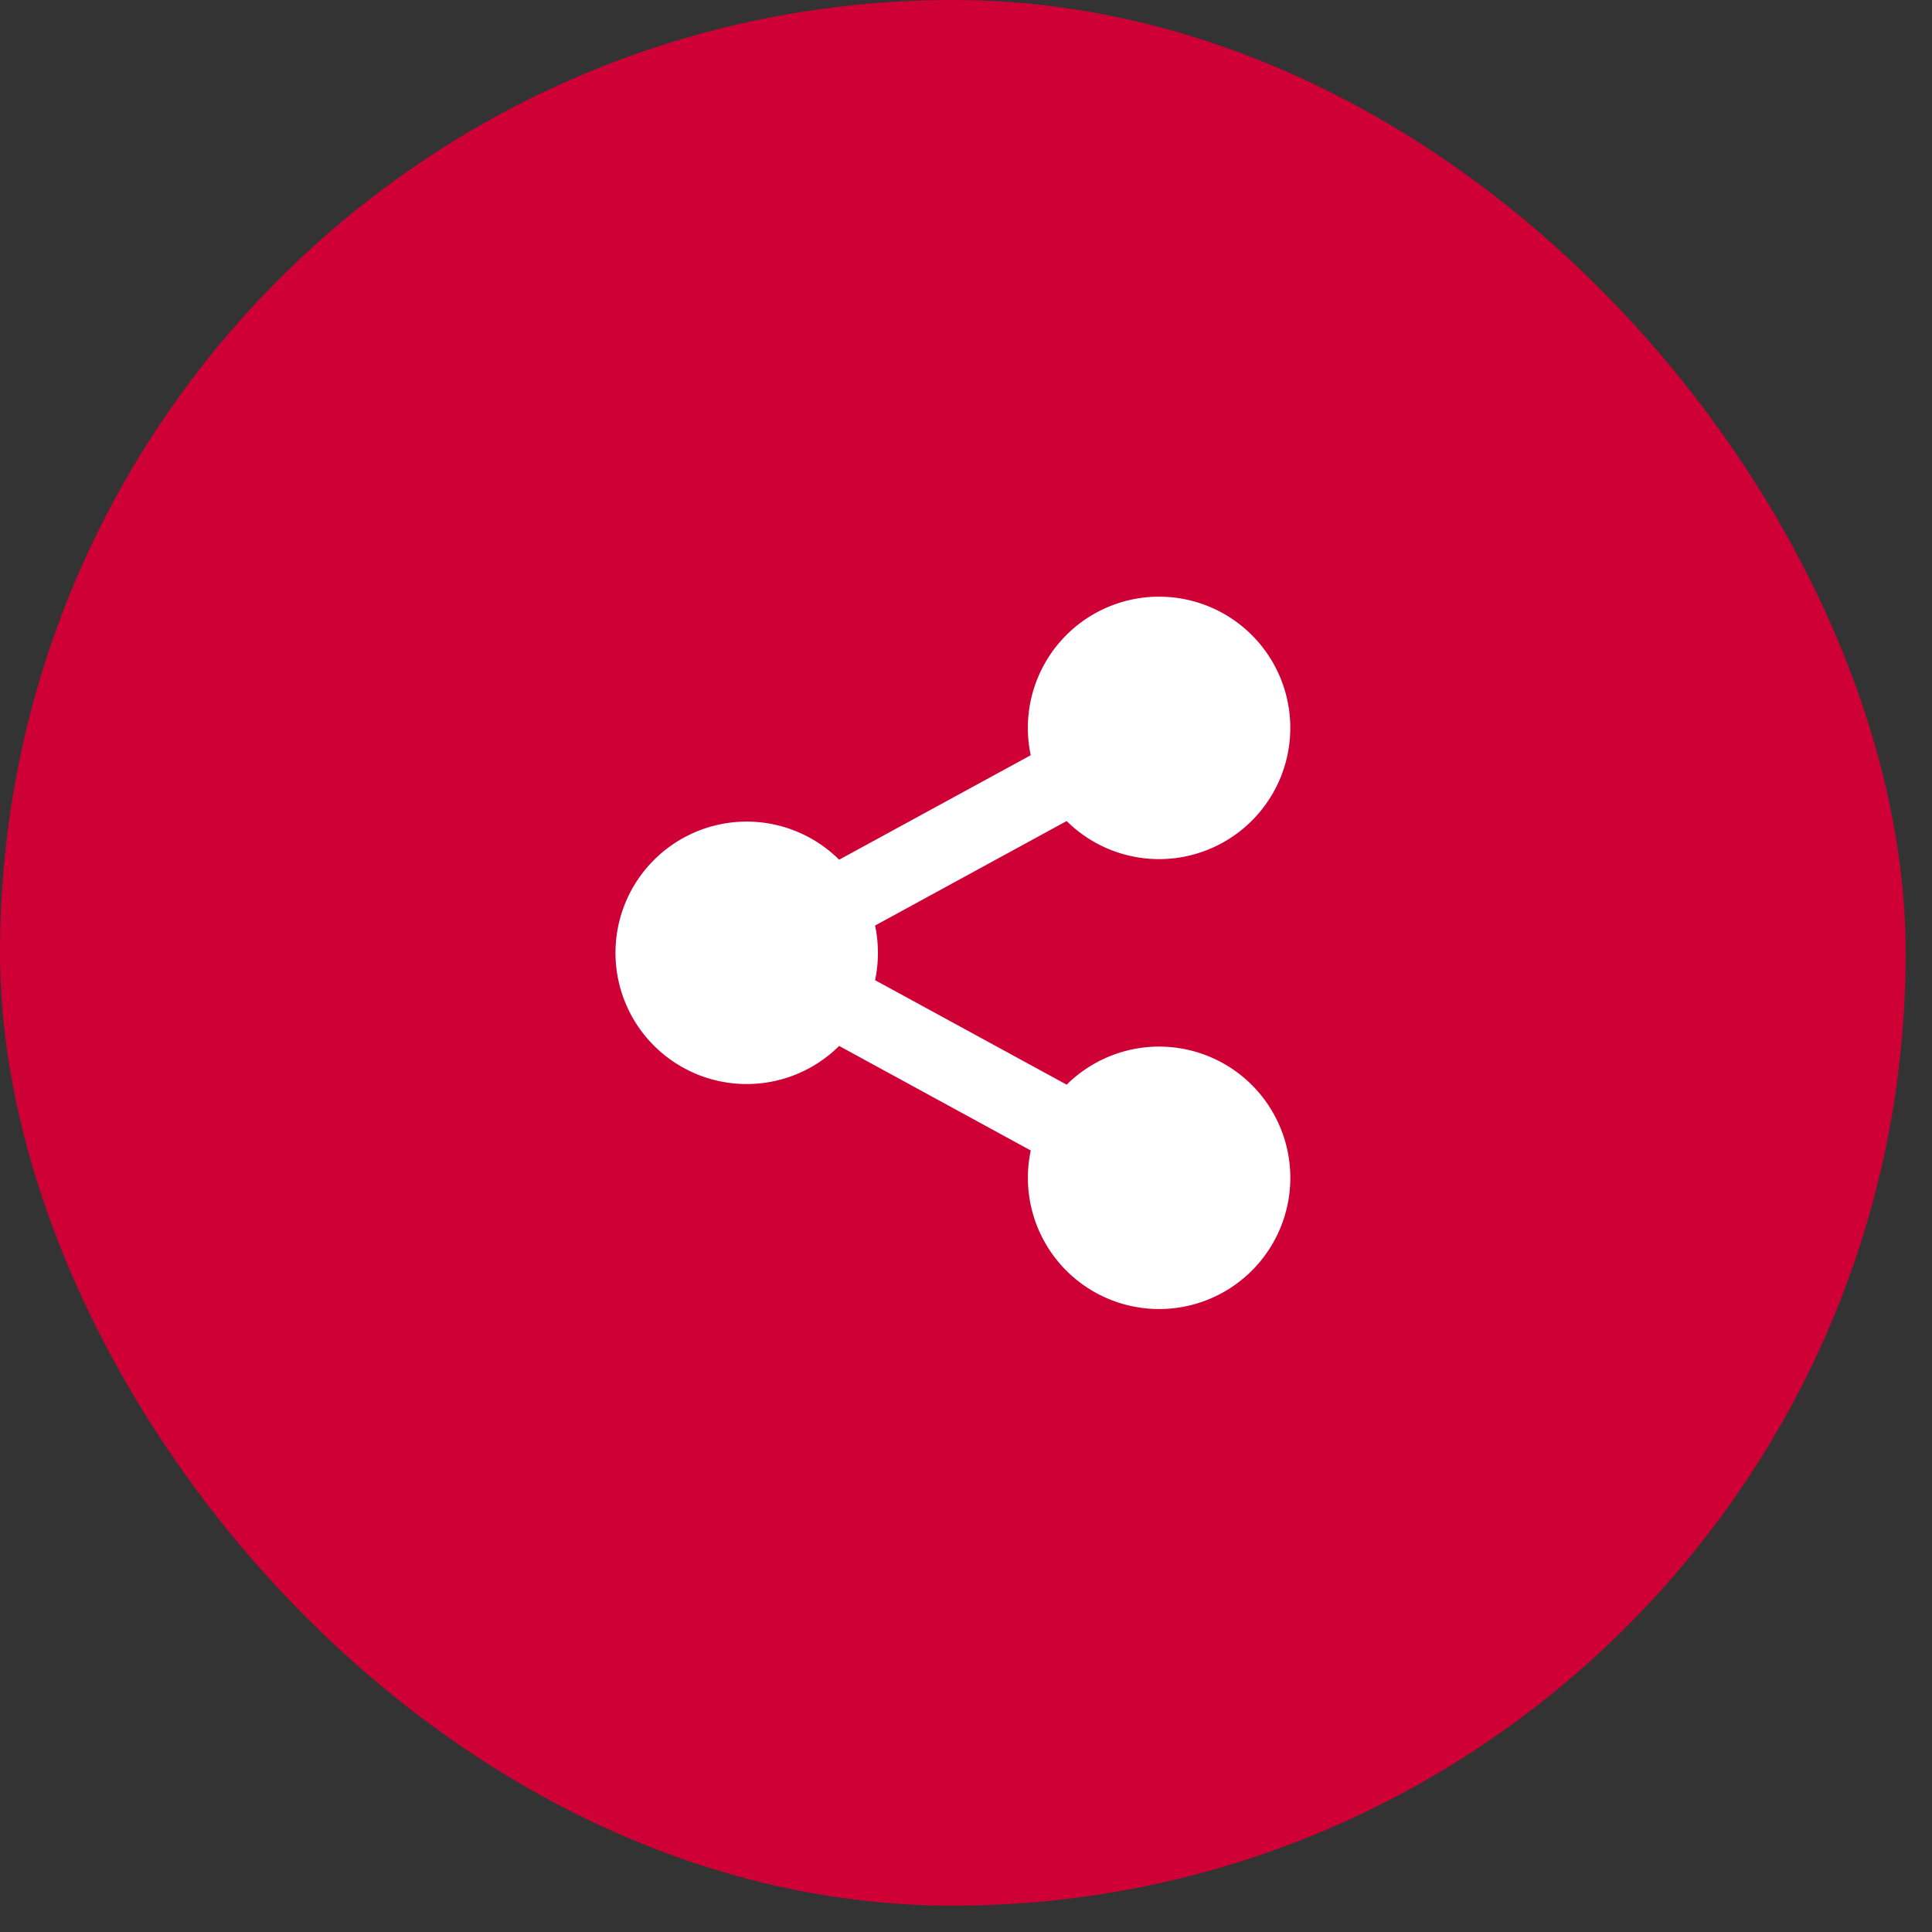 <svg xmlns="http://www.w3.org/2000/svg" width="61" height="61" viewBox="0 0 61 61" fill="none"><rect x="0" y="0" width="61" height="61" fill="#333333" stroke="none"/><rect width="60.169" height="60.169" rx="30.085" fill="#CF0036"></rect><path d="m32.544 36.324-6.049-3.3a4.143 4.143 0 1 1 0-5.88l6.049-3.299a4.143 4.143 0 1 1 1.134 2.078l-6.049 3.3a4.162 4.162 0 0 1 0 1.724l6.05 3.3a4.143 4.143 0 1 1-1.134 2.078z" fill="#fff"></path></svg>